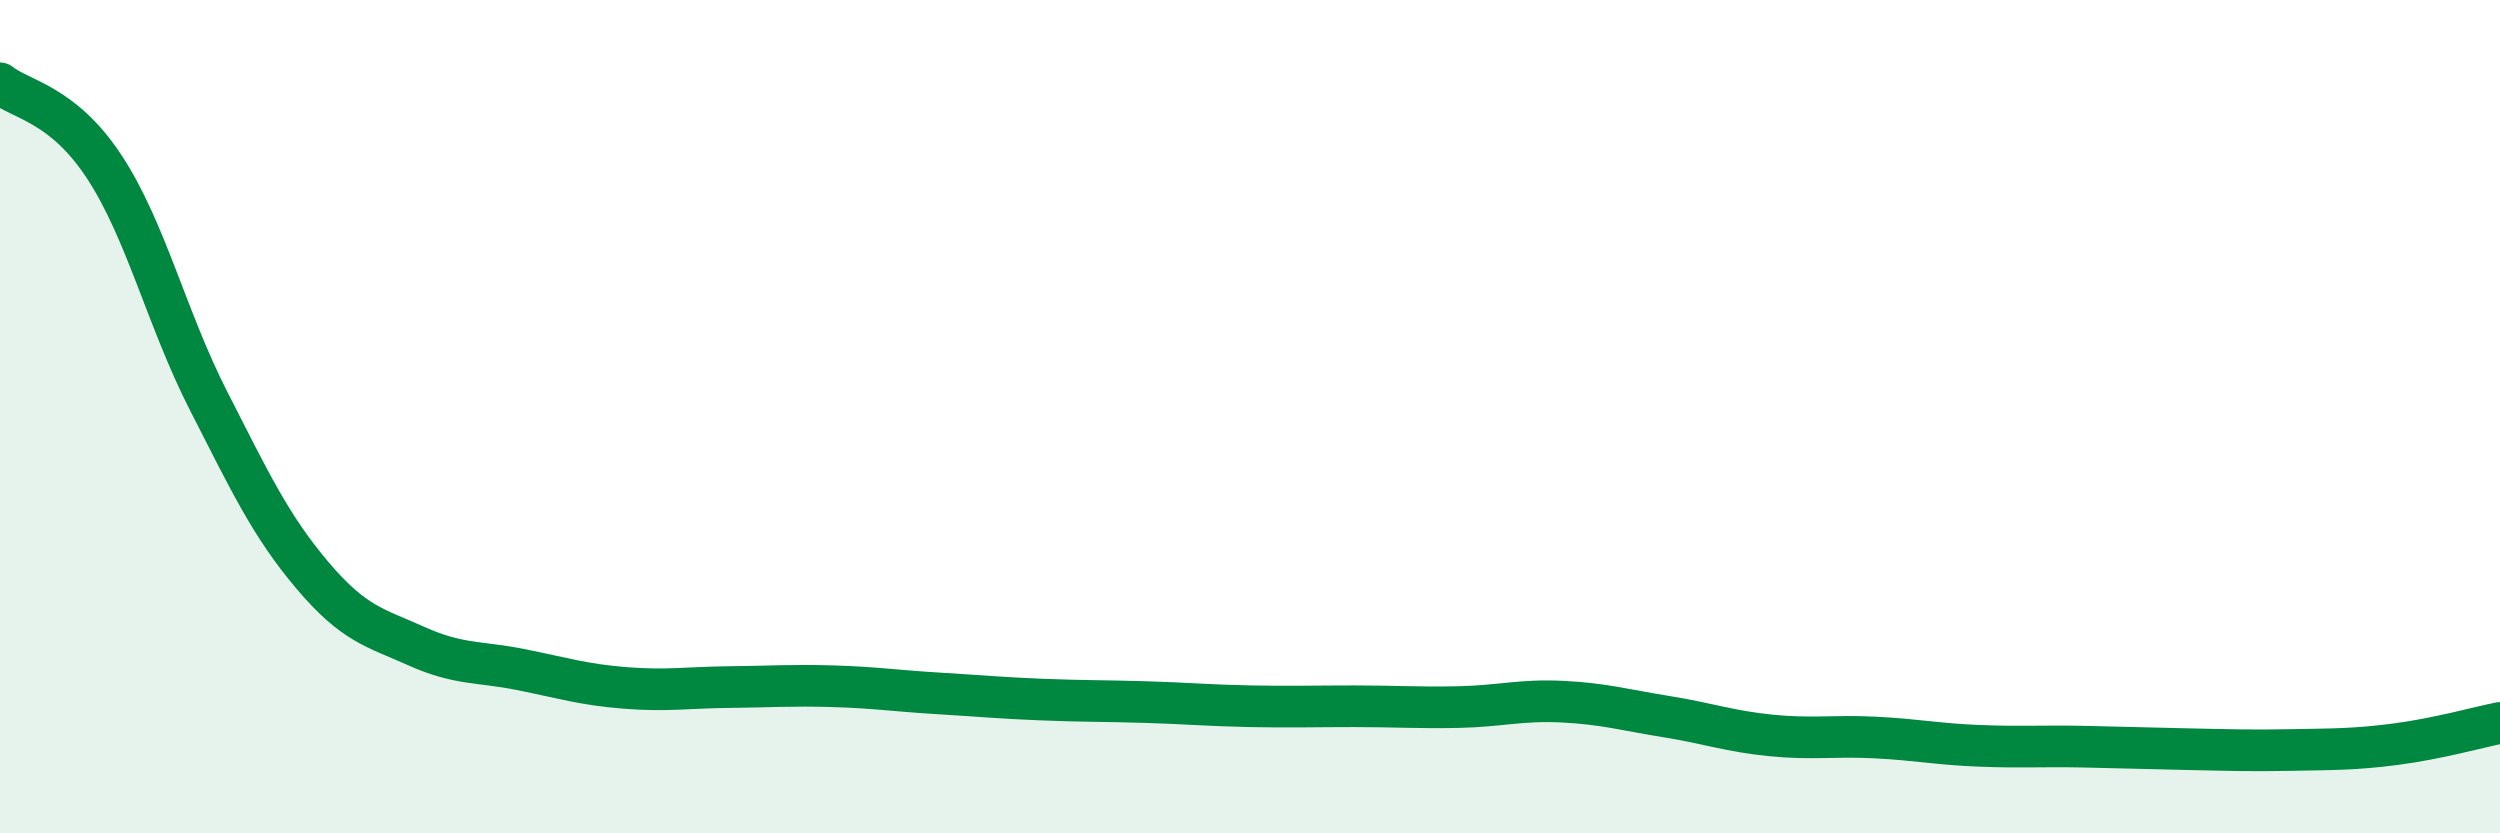 
    <svg width="60" height="20" viewBox="0 0 60 20" xmlns="http://www.w3.org/2000/svg">
      <path
        d="M 0,2 C 0.5,2.4 1.5,2.48 2.5,4 C 3.5,5.52 4,7.65 5,9.61 C 6,11.57 6.5,12.63 7.5,13.81 C 8.5,14.99 9,15.06 10,15.51 C 11,15.96 11.5,15.87 12.5,16.07 C 13.5,16.27 14,16.43 15,16.51 C 16,16.59 16.5,16.5 17.5,16.49 C 18.5,16.48 19,16.44 20,16.47 C 21,16.5 21.5,16.58 22.5,16.64 C 23.5,16.7 24,16.75 25,16.79 C 26,16.83 26.5,16.82 27.5,16.85 C 28.5,16.88 29,16.93 30,16.95 C 31,16.97 31.5,16.95 32.5,16.95 C 33.5,16.95 34,16.99 35,16.97 C 36,16.95 36.5,16.79 37.5,16.84 C 38.5,16.89 39,17.04 40,17.2 C 41,17.36 41.5,17.55 42.5,17.65 C 43.5,17.75 44,17.65 45,17.7 C 46,17.75 46.5,17.86 47.5,17.9 C 48.5,17.94 49,17.9 50,17.92 C 51,17.94 51.5,17.96 52.5,17.98 C 53.5,18 54,18.02 55,18 C 56,17.98 56.5,17.99 57.5,17.86 C 58.5,17.73 59.5,17.45 60,17.35L60 20L0 20Z"
        fill="#008740"
        opacity="0.1"
        stroke-linecap="round"
        stroke-linejoin="round"
      />
      <path
        d="M 0,2 C 0.5,2.4 1.5,2.48 2.5,4 C 3.5,5.52 4,7.65 5,9.61 C 6,11.57 6.5,12.63 7.5,13.81 C 8.5,14.99 9,15.06 10,15.51 C 11,15.96 11.5,15.87 12.5,16.07 C 13.5,16.27 14,16.43 15,16.51 C 16,16.59 16.5,16.5 17.5,16.49 C 18.5,16.48 19,16.44 20,16.47 C 21,16.5 21.5,16.58 22.5,16.64 C 23.5,16.7 24,16.75 25,16.79 C 26,16.83 26.5,16.82 27.5,16.85 C 28.5,16.88 29,16.93 30,16.95 C 31,16.97 31.5,16.95 32.5,16.95 C 33.5,16.95 34,16.99 35,16.97 C 36,16.95 36.5,16.79 37.5,16.84 C 38.5,16.89 39,17.04 40,17.2 C 41,17.36 41.5,17.55 42.5,17.65 C 43.5,17.75 44,17.65 45,17.7 C 46,17.75 46.5,17.86 47.5,17.9 C 48.5,17.94 49,17.9 50,17.92 C 51,17.94 51.5,17.96 52.5,17.98 C 53.5,18 54,18.02 55,18 C 56,17.98 56.5,17.99 57.5,17.86 C 58.5,17.73 59.5,17.45 60,17.35"
        stroke="#008740"
        stroke-width="1"
        fill="none"
        stroke-linecap="round"
        stroke-linejoin="round"
      />
    </svg>
  